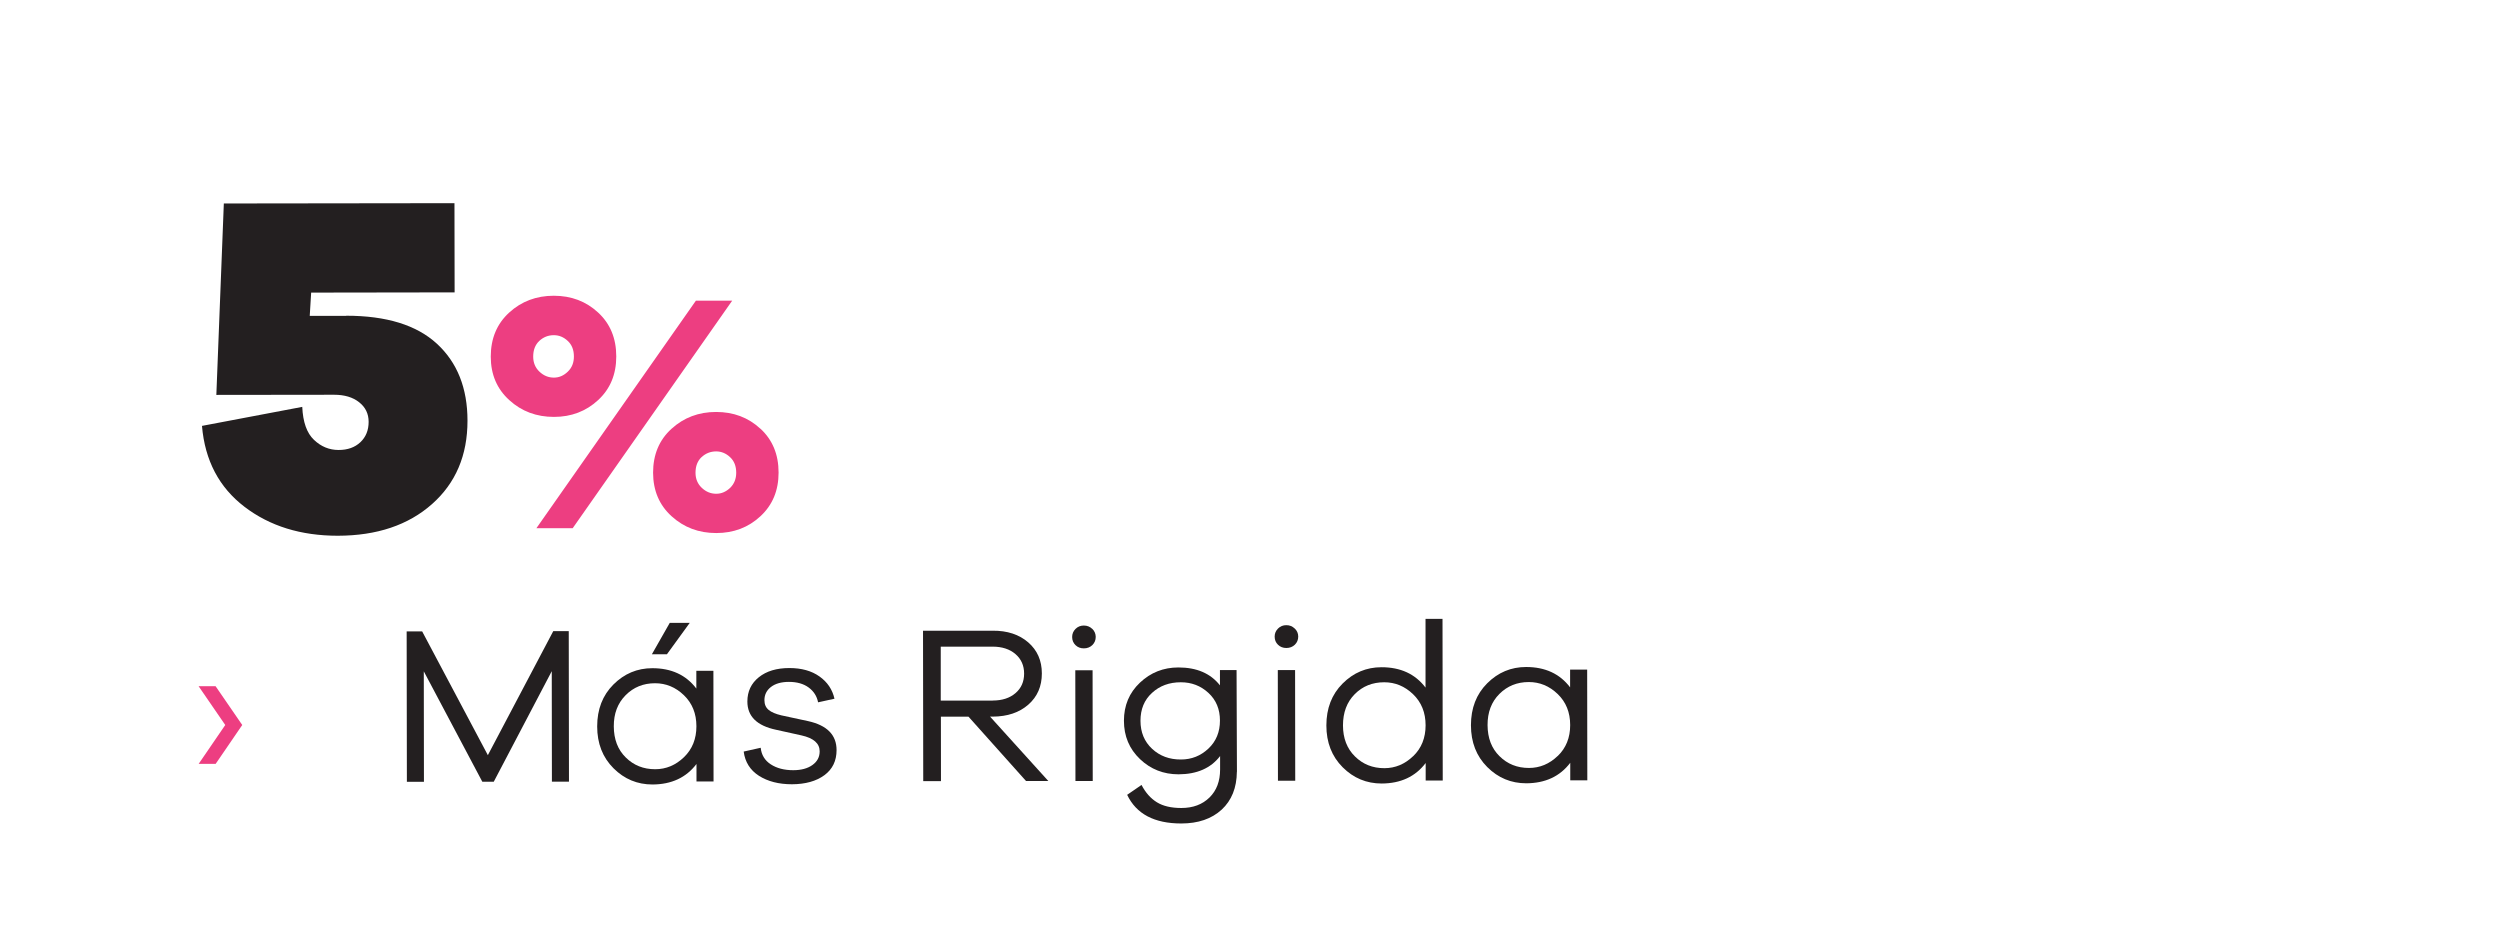 <?xml version="1.0" encoding="UTF-8"?><svg id="Layer_2" xmlns="http://www.w3.org/2000/svg" viewBox="0 0 334.07 124"><defs><style>.cls-1{fill:none;}.cls-2{fill:#231f20;}.cls-3{fill:#ed3e81;}</style></defs><g id="Layer_1-2"><rect class="cls-1" width="334.07" height="124"/><path class="cls-2" d="M46.27,42.19c5.35,0,9.39,1.24,12.11,3.74,2.72,2.5,4.09,5.93,4.09,10.29,0,4.62-1.57,8.33-4.74,11.14-3.17,2.81-7.37,4.22-12.59,4.23-4.92,0-9.08-1.28-12.47-3.87s-5.29-6.19-5.68-10.81l13.4-2.54c.09,2.03.61,3.5,1.56,4.4.95.91,2.05,1.36,3.3,1.36,1.21,0,2.18-.35,2.91-1.04.73-.69,1.1-1.6,1.1-2.72,0-1.08-.42-1.95-1.27-2.62-.84-.67-1.96-1-3.34-1l-15.74.02,1-25.58,30.82-.04.02,11.92-19.17.03-.19,3.11h4.86Z"/><path class="cls-3" d="M79.92,41.76c1.62,1.49,2.43,3.45,2.43,5.87,0,2.39-.8,4.33-2.42,5.83s-3.59,2.25-5.91,2.25c-2.33,0-4.32-.74-5.96-2.24-1.65-1.49-2.48-3.43-2.48-5.82,0-2.42.82-4.38,2.46-5.88,1.64-1.5,3.63-2.25,5.96-2.25s4.3.74,5.92,2.24ZM72.06,45.56c-.54.51-.81,1.21-.81,2.09,0,.82.28,1.49.84,2.02.56.53,1.2.79,1.93.79.7,0,1.31-.27,1.86-.8s.81-1.2.81-2.02c0-.88-.27-1.57-.82-2.08-.54-.51-1.16-.77-1.86-.77-.76,0-1.4.26-1.95.77ZM92.99,40.18h4.85s-21.31,30.4-21.31,30.4h-4.85s21.31-30.4,21.31-30.4ZM101.61,57.28c1.62,1.49,2.43,3.45,2.43,5.87,0,2.39-.8,4.33-2.42,5.83-1.61,1.5-3.58,2.25-5.91,2.25-2.33,0-4.31-.74-5.96-2.24-1.65-1.49-2.47-3.43-2.48-5.82,0-2.42.82-4.38,2.46-5.87,1.65-1.5,3.63-2.25,5.96-2.25s4.3.74,5.92,2.24ZM93.75,61.08c-.54.51-.81,1.21-.81,2.09,0,.82.28,1.49.84,2.02s1.2.79,1.93.79c.7,0,1.31-.27,1.86-.79.54-.53.81-1.2.81-2.02,0-.88-.27-1.57-.82-2.08-.54-.51-1.17-.77-1.86-.77-.75,0-1.41.26-1.95.77Z"/><path class="cls-3" d="M30.1,96.88l-3.56-5.18h2.27s3.56,5.18,3.56,5.18l-3.55,5.19h-2.27s3.55-5.19,3.55-5.19Z"/><path class="cls-2" d="M76.03,104.45h-2.28s-.02-14.76-.02-14.76l-7.75,14.77h-1.53s-7.82-14.75-7.82-14.75l.02,14.76h-2.28s-.03-20.1-.03-20.1h2.07s8.78,16.54,8.78,16.54l8.74-16.57h2.07s.03,20.1.03,20.1Z"/><path class="cls-2" d="M95.35,104.43h-2.28s0-2.34,0-2.34c-1.38,1.82-3.34,2.73-5.88,2.74-2.02,0-3.76-.72-5.21-2.17-1.45-1.45-2.18-3.31-2.18-5.59,0-2.28.72-4.15,2.17-5.6,1.45-1.45,3.18-2.18,5.2-2.18,2.54,0,4.5.9,5.88,2.72v-2.37s2.28,0,2.28,0l.02,14.79ZM91.4,101.18c1.11-1.07,1.66-2.45,1.66-4.13,0-1.7-.56-3.08-1.67-4.15s-2.4-1.6-3.86-1.6c-1.56,0-2.87.53-3.93,1.6s-1.59,2.45-1.58,4.17.53,3.1,1.6,4.15c1.06,1.05,2.37,1.57,3.93,1.57,1.46,0,2.74-.54,3.85-1.61ZM87.11,87.43l2.39-4.2h2.67s-3.05,4.2-3.05,4.2h-2.01Z"/><path class="cls-2" d="M101.65,99.92c.1.96.55,1.7,1.35,2.22.8.52,1.8.78,3,.78,1.06,0,1.92-.23,2.56-.69.65-.46.97-1.07.97-1.83,0-1.06-.81-1.77-2.43-2.13l-3.39-.75c-2.56-.54-3.84-1.79-3.84-3.78,0-1.34.51-2.42,1.53-3.24,1.02-.82,2.38-1.23,4.08-1.23,1.62,0,2.96.37,4.02,1.12,1.06.75,1.73,1.74,2.01,2.98l-2.19.48c-.16-.82-.58-1.48-1.26-1.98-.68-.5-1.56-.75-2.64-.75-1.02,0-1.82.23-2.4.68-.58.45-.87,1.04-.87,1.76,0,.56.19,1,.56,1.3.37.31.94.55,1.7.73l3.57.77c2.54.56,3.81,1.85,3.81,3.87,0,1.44-.54,2.56-1.63,3.36-1.09.8-2.53,1.2-4.33,1.21-1.76,0-3.23-.38-4.41-1.13-1.18-.76-1.86-1.84-2.04-3.24l2.28-.51Z"/><path class="cls-2" d="M137.11,104.37l-7.69-8.6h-3.69s.01,8.61.01,8.61h-2.37s-.03-20.1-.03-20.1h9.3c1.96-.02,3.55.51,4.76,1.56,1.21,1.05,1.82,2.43,1.82,4.15s-.6,3.11-1.81,4.17c-1.21,1.06-2.79,1.59-4.75,1.6h-.36s7.78,8.6,7.78,8.6h-2.97ZM132.66,93.61c1.26,0,2.27-.33,3.04-.99.77-.66,1.15-1.53,1.15-2.61,0-1.08-.39-1.95-1.16-2.61s-1.79-.99-3.05-.99h-6.93s0,7.21,0,7.21h6.93Z"/><path class="cls-2" d="M145.95,84.02c.31.3.46.66.47,1.08,0,.44-.15.8-.45,1.1-.3.29-.68.44-1.14.44-.44,0-.81-.14-1.11-.43-.3-.29-.45-.66-.45-1.09,0-.42.15-.78.45-1.08.3-.3.67-.45,1.11-.45.44,0,.82.15,1.13.45ZM143.71,104.36l-.02-14.79h2.31s.02,14.79.02,14.79h-2.31Z"/><path class="cls-2" d="M165.28,103.13c-.02,2.14-.7,3.83-2.03,5.06-1.34,1.23-3.14,1.85-5.4,1.85-3.6,0-6.01-1.27-7.23-3.83l1.92-1.32c.54,1.04,1.23,1.81,2.06,2.32.83.51,1.92.76,3.26.76,1.56,0,2.81-.47,3.76-1.4.95-.93,1.42-2.18,1.42-3.74v-1.8c-1.24,1.62-3.09,2.43-5.55,2.44-2,0-3.72-.67-5.15-2.03-1.43-1.36-2.15-3.07-2.15-5.13,0-2.04.71-3.74,2.14-5.09,1.43-1.35,3.14-2.03,5.14-2.03,2.44,0,4.29.79,5.55,2.39v-2.04s2.22,0,2.22,0l.05,13.59ZM161.48,100.03c1.03-.97,1.54-2.22,1.54-3.74,0-1.52-.51-2.75-1.54-3.7s-2.25-1.42-3.69-1.42c-1.54,0-2.82.47-3.85,1.42-1.03.94-1.54,2.18-1.54,3.72s.52,2.79,1.55,3.75c1.03.96,2.32,1.44,3.86,1.43,1.42,0,2.64-.49,3.67-1.46Z"/><path class="cls-2" d="M173.01,83.98c.31.3.47.66.47,1.08s-.15.8-.45,1.09c-.3.29-.68.44-1.14.44-.44,0-.81-.14-1.11-.43-.3-.29-.45-.65-.45-1.09,0-.42.15-.78.45-1.08.3-.3.67-.45,1.11-.45.44,0,.81.15,1.12.45ZM170.77,104.33l-.02-14.79h2.31s.02,14.79.02,14.79h-2.31Z"/><path class="cls-2" d="M192.79,104.3h-2.28s0-2.34,0-2.34c-1.38,1.82-3.34,2.73-5.88,2.74-2.02,0-3.76-.72-5.21-2.17-1.45-1.45-2.18-3.31-2.18-5.59,0-2.28.72-4.15,2.17-5.6,1.45-1.45,3.18-2.18,5.2-2.18,2.54,0,4.5.9,5.88,2.72v-9.18s2.27,0,2.27,0l.03,21.6ZM188.84,101.05c1.11-1.07,1.66-2.45,1.66-4.13,0-1.7-.56-3.08-1.67-4.15s-2.4-1.6-3.86-1.6c-1.58,0-2.89.53-3.94,1.59-1.05,1.06-1.57,2.45-1.57,4.17s.54,3.11,1.6,4.15c1.06,1.05,2.37,1.57,3.93,1.57,1.46,0,2.74-.54,3.85-1.61Z"/><path class="cls-2" d="M212.11,104.27h-2.28s0-2.34,0-2.34c-1.38,1.82-3.34,2.73-5.88,2.74-2.02,0-3.76-.72-5.21-2.17-1.45-1.45-2.18-3.31-2.18-5.59,0-2.28.72-4.15,2.17-5.6s3.18-2.18,5.2-2.18c2.54,0,4.5.9,5.88,2.72v-2.37s2.28,0,2.28,0l.02,14.79ZM208.16,101.02c1.11-1.07,1.66-2.45,1.66-4.13,0-1.7-.56-3.08-1.67-4.15-1.11-1.07-2.4-1.6-3.86-1.6-1.56,0-2.87.53-3.93,1.59-1.06,1.06-1.59,2.45-1.58,4.17s.53,3.1,1.6,4.15c1.06,1.05,2.37,1.57,3.93,1.57,1.46,0,2.74-.54,3.85-1.61Z"/></g></svg>